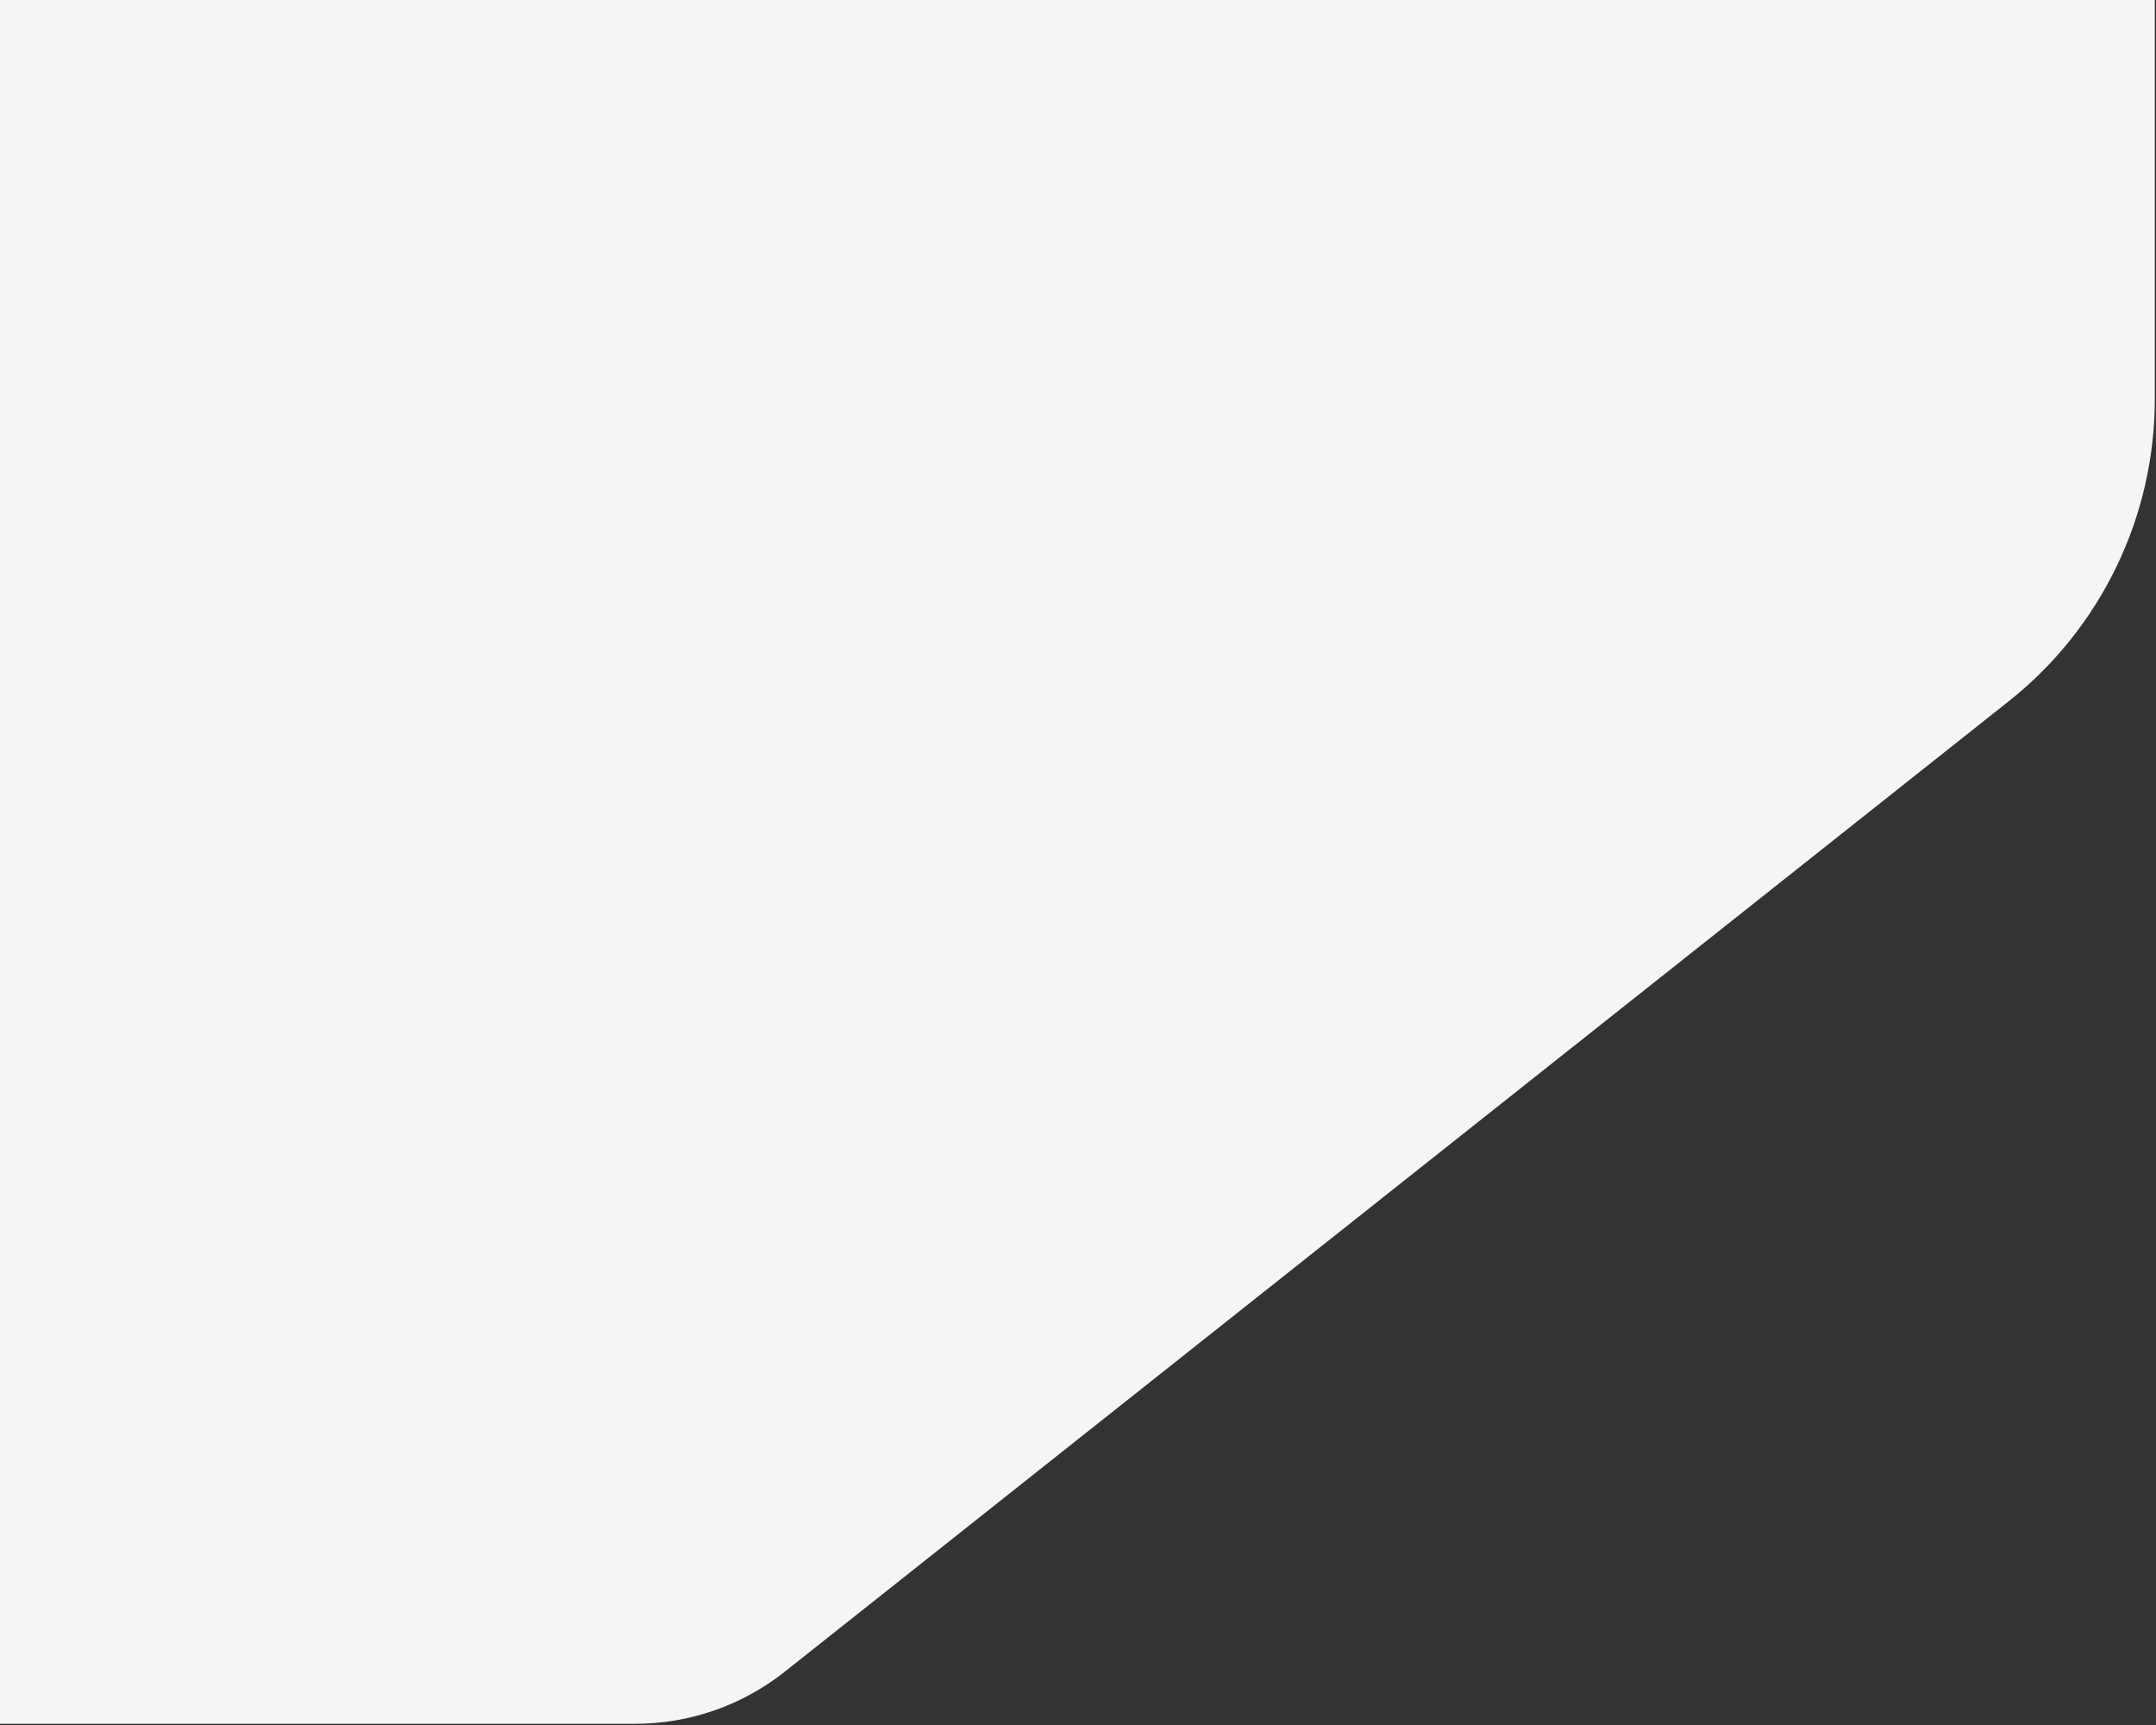 <svg width="895" height="716" viewBox="0 0 895 716" fill="none" xmlns="http://www.w3.org/2000/svg">
<rect x="0" y="0" width="895" height="716" fill="#333333" stroke="none"/>
<path d="M-932.159 360.666C-968.723 326.493 -974.394 270.552 -945.431 229.736L-678.895 -145.871C-660.142 -172.298 -629.746 -188 -597.342 -188H794.5C849.729 -188 894.5 -143.228 894.5 -88V165.665C894.5 214.518 872.181 260.694 833.899 291.044L325.794 693.862C308.119 707.875 286.225 715.5 263.67 715.5H-513.044C-538.397 715.5 -562.803 705.87 -581.326 688.559L-932.159 360.666Z" fill="#F5F5F5"/>
</svg>
